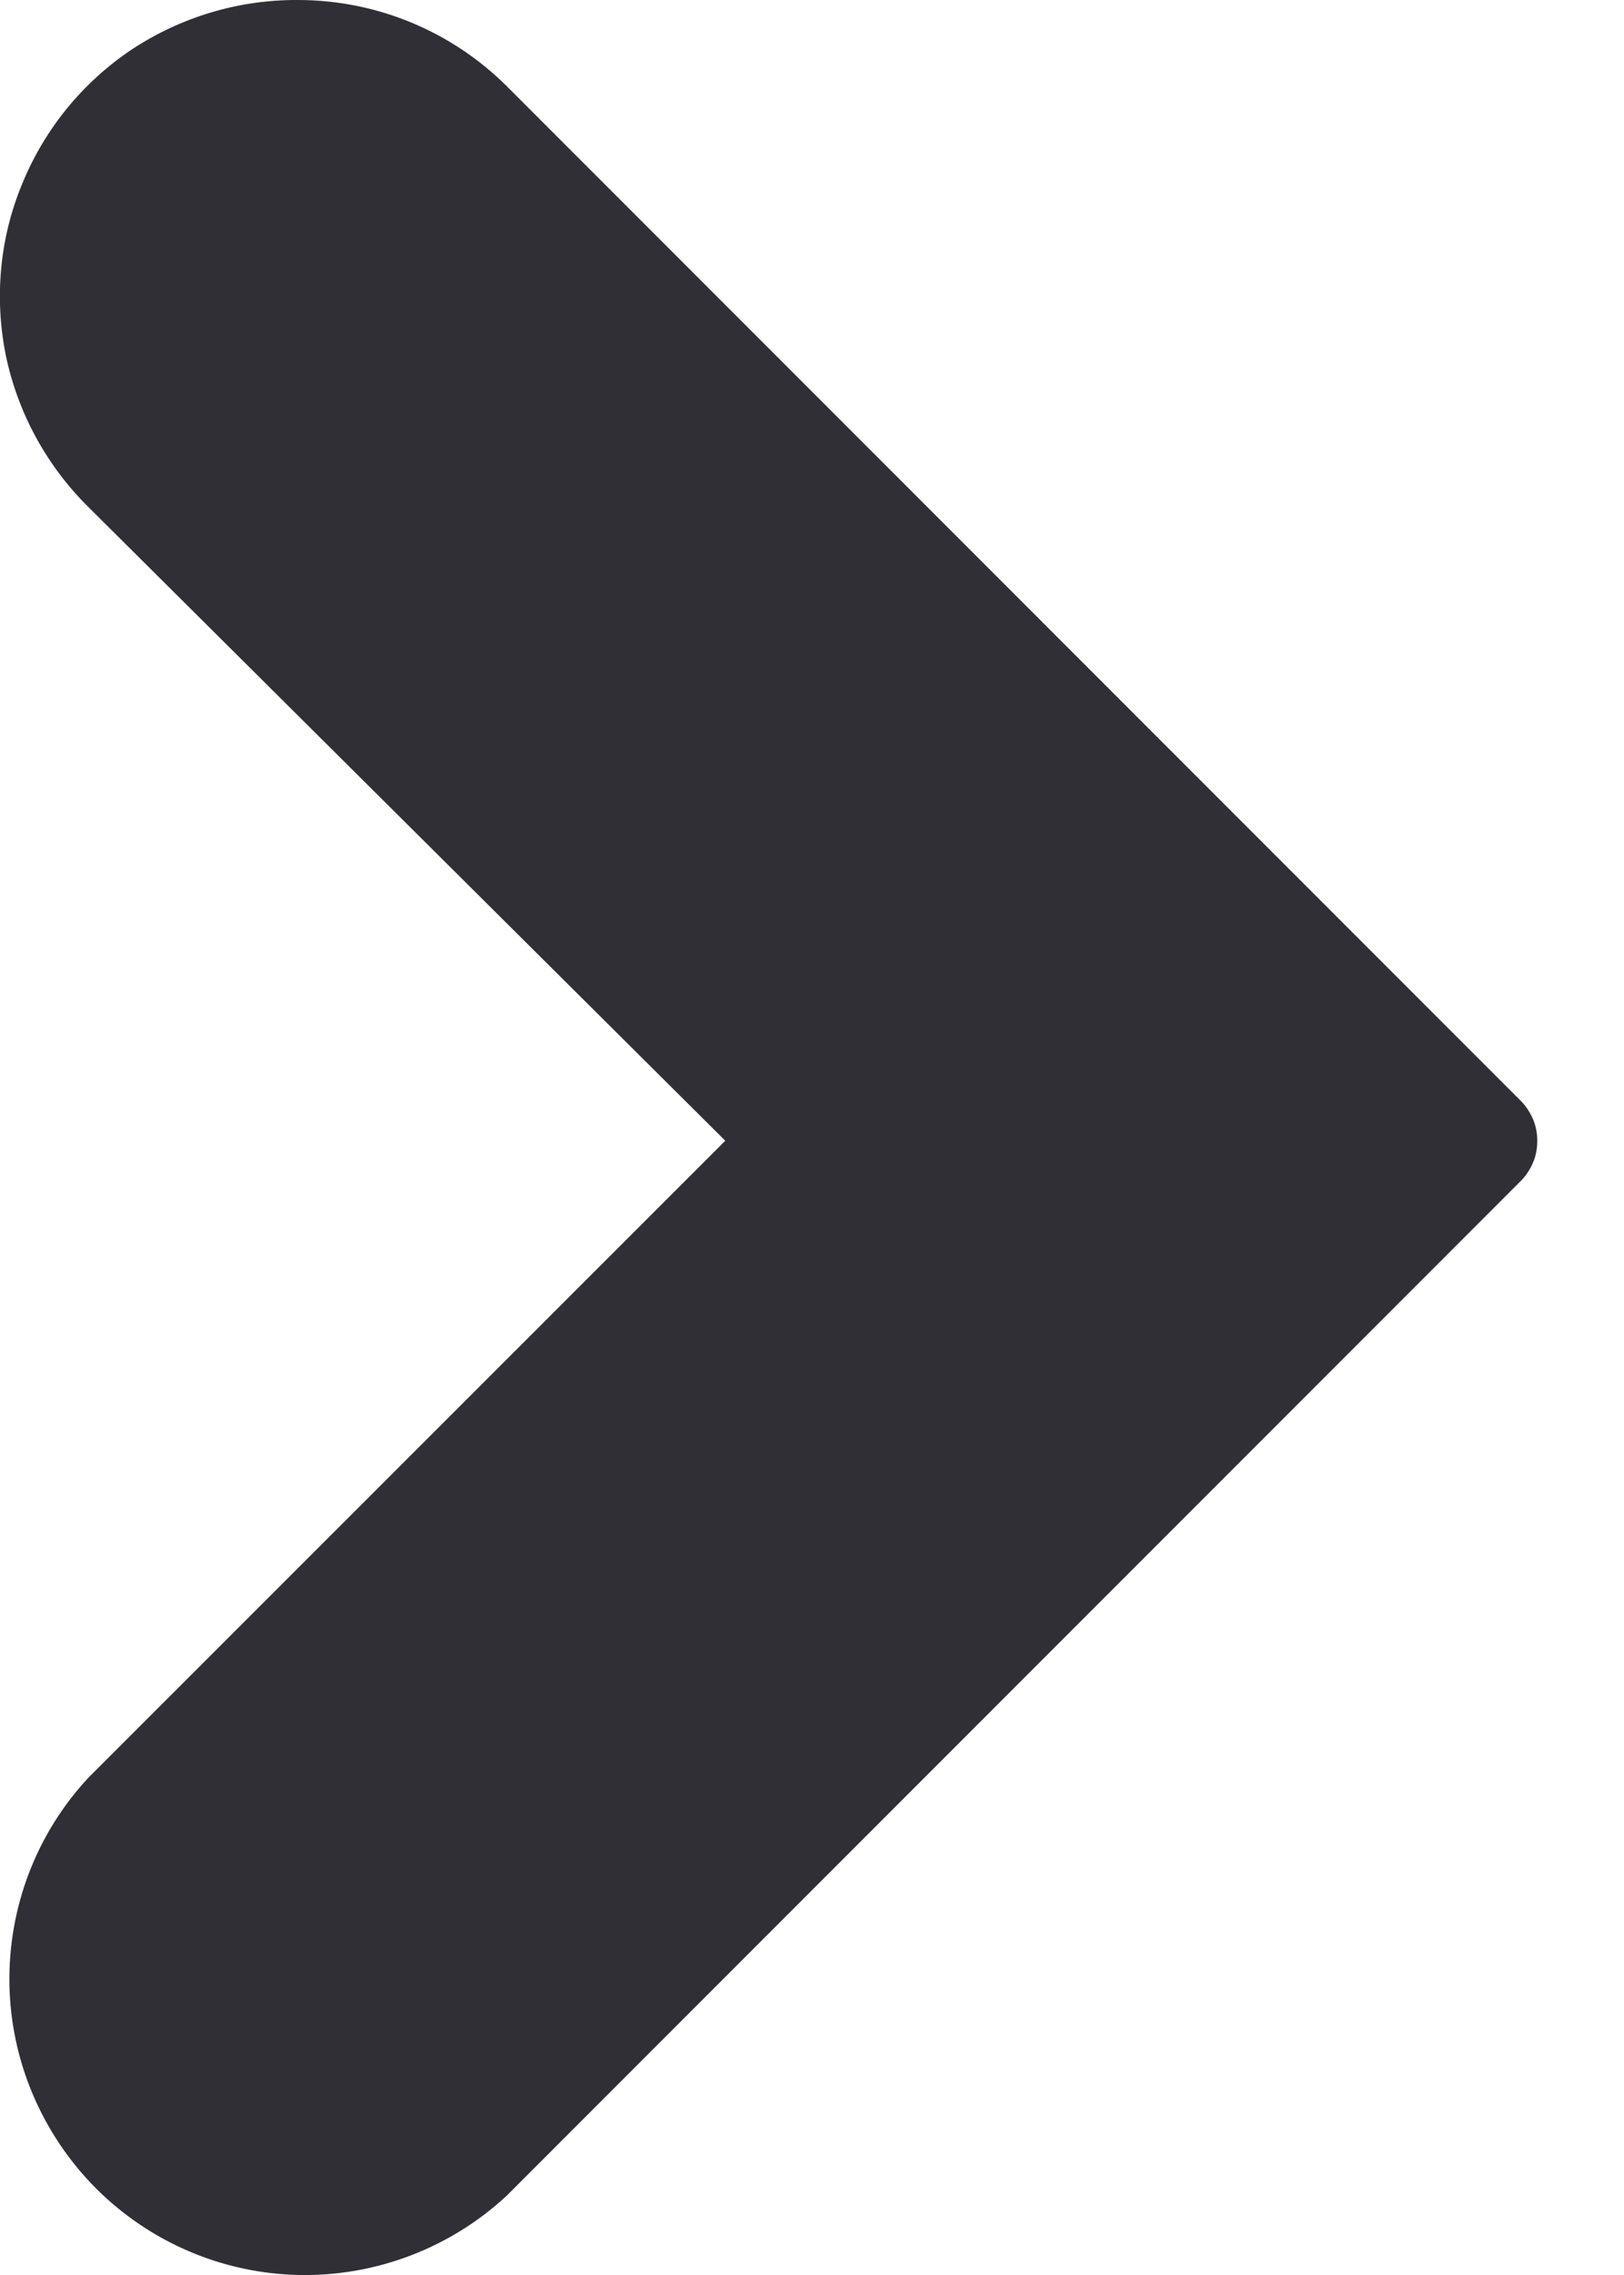 <svg width="5" height="7" viewBox="0 0 5 7" fill="none" xmlns="http://www.w3.org/2000/svg">
<path d="M0.917 1.04305e-05C0.735 -0.001 0.558 0.052 0.406 0.152C0.255 0.253 0.138 0.396 0.069 0.564C-0.001 0.731 -0.018 0.916 0.018 1.094C0.055 1.271 0.144 1.434 0.273 1.561L2.233 3.51L0.273 5.469C0.112 5.641 0.025 5.87 0.029 6.105C0.033 6.341 0.129 6.566 0.295 6.733C0.462 6.9 0.687 6.996 0.923 7C1.159 7.004 1.388 6.916 1.56 6.756L4.682 3.634C4.698 3.618 4.711 3.598 4.72 3.577C4.729 3.556 4.733 3.533 4.733 3.51C4.733 3.488 4.729 3.465 4.72 3.444C4.711 3.423 4.698 3.403 4.682 3.387L1.56 0.265C1.389 0.095 1.158 -4.777e-05 0.917 1.04305e-05Z" fill="#302F36"/>
</svg>
